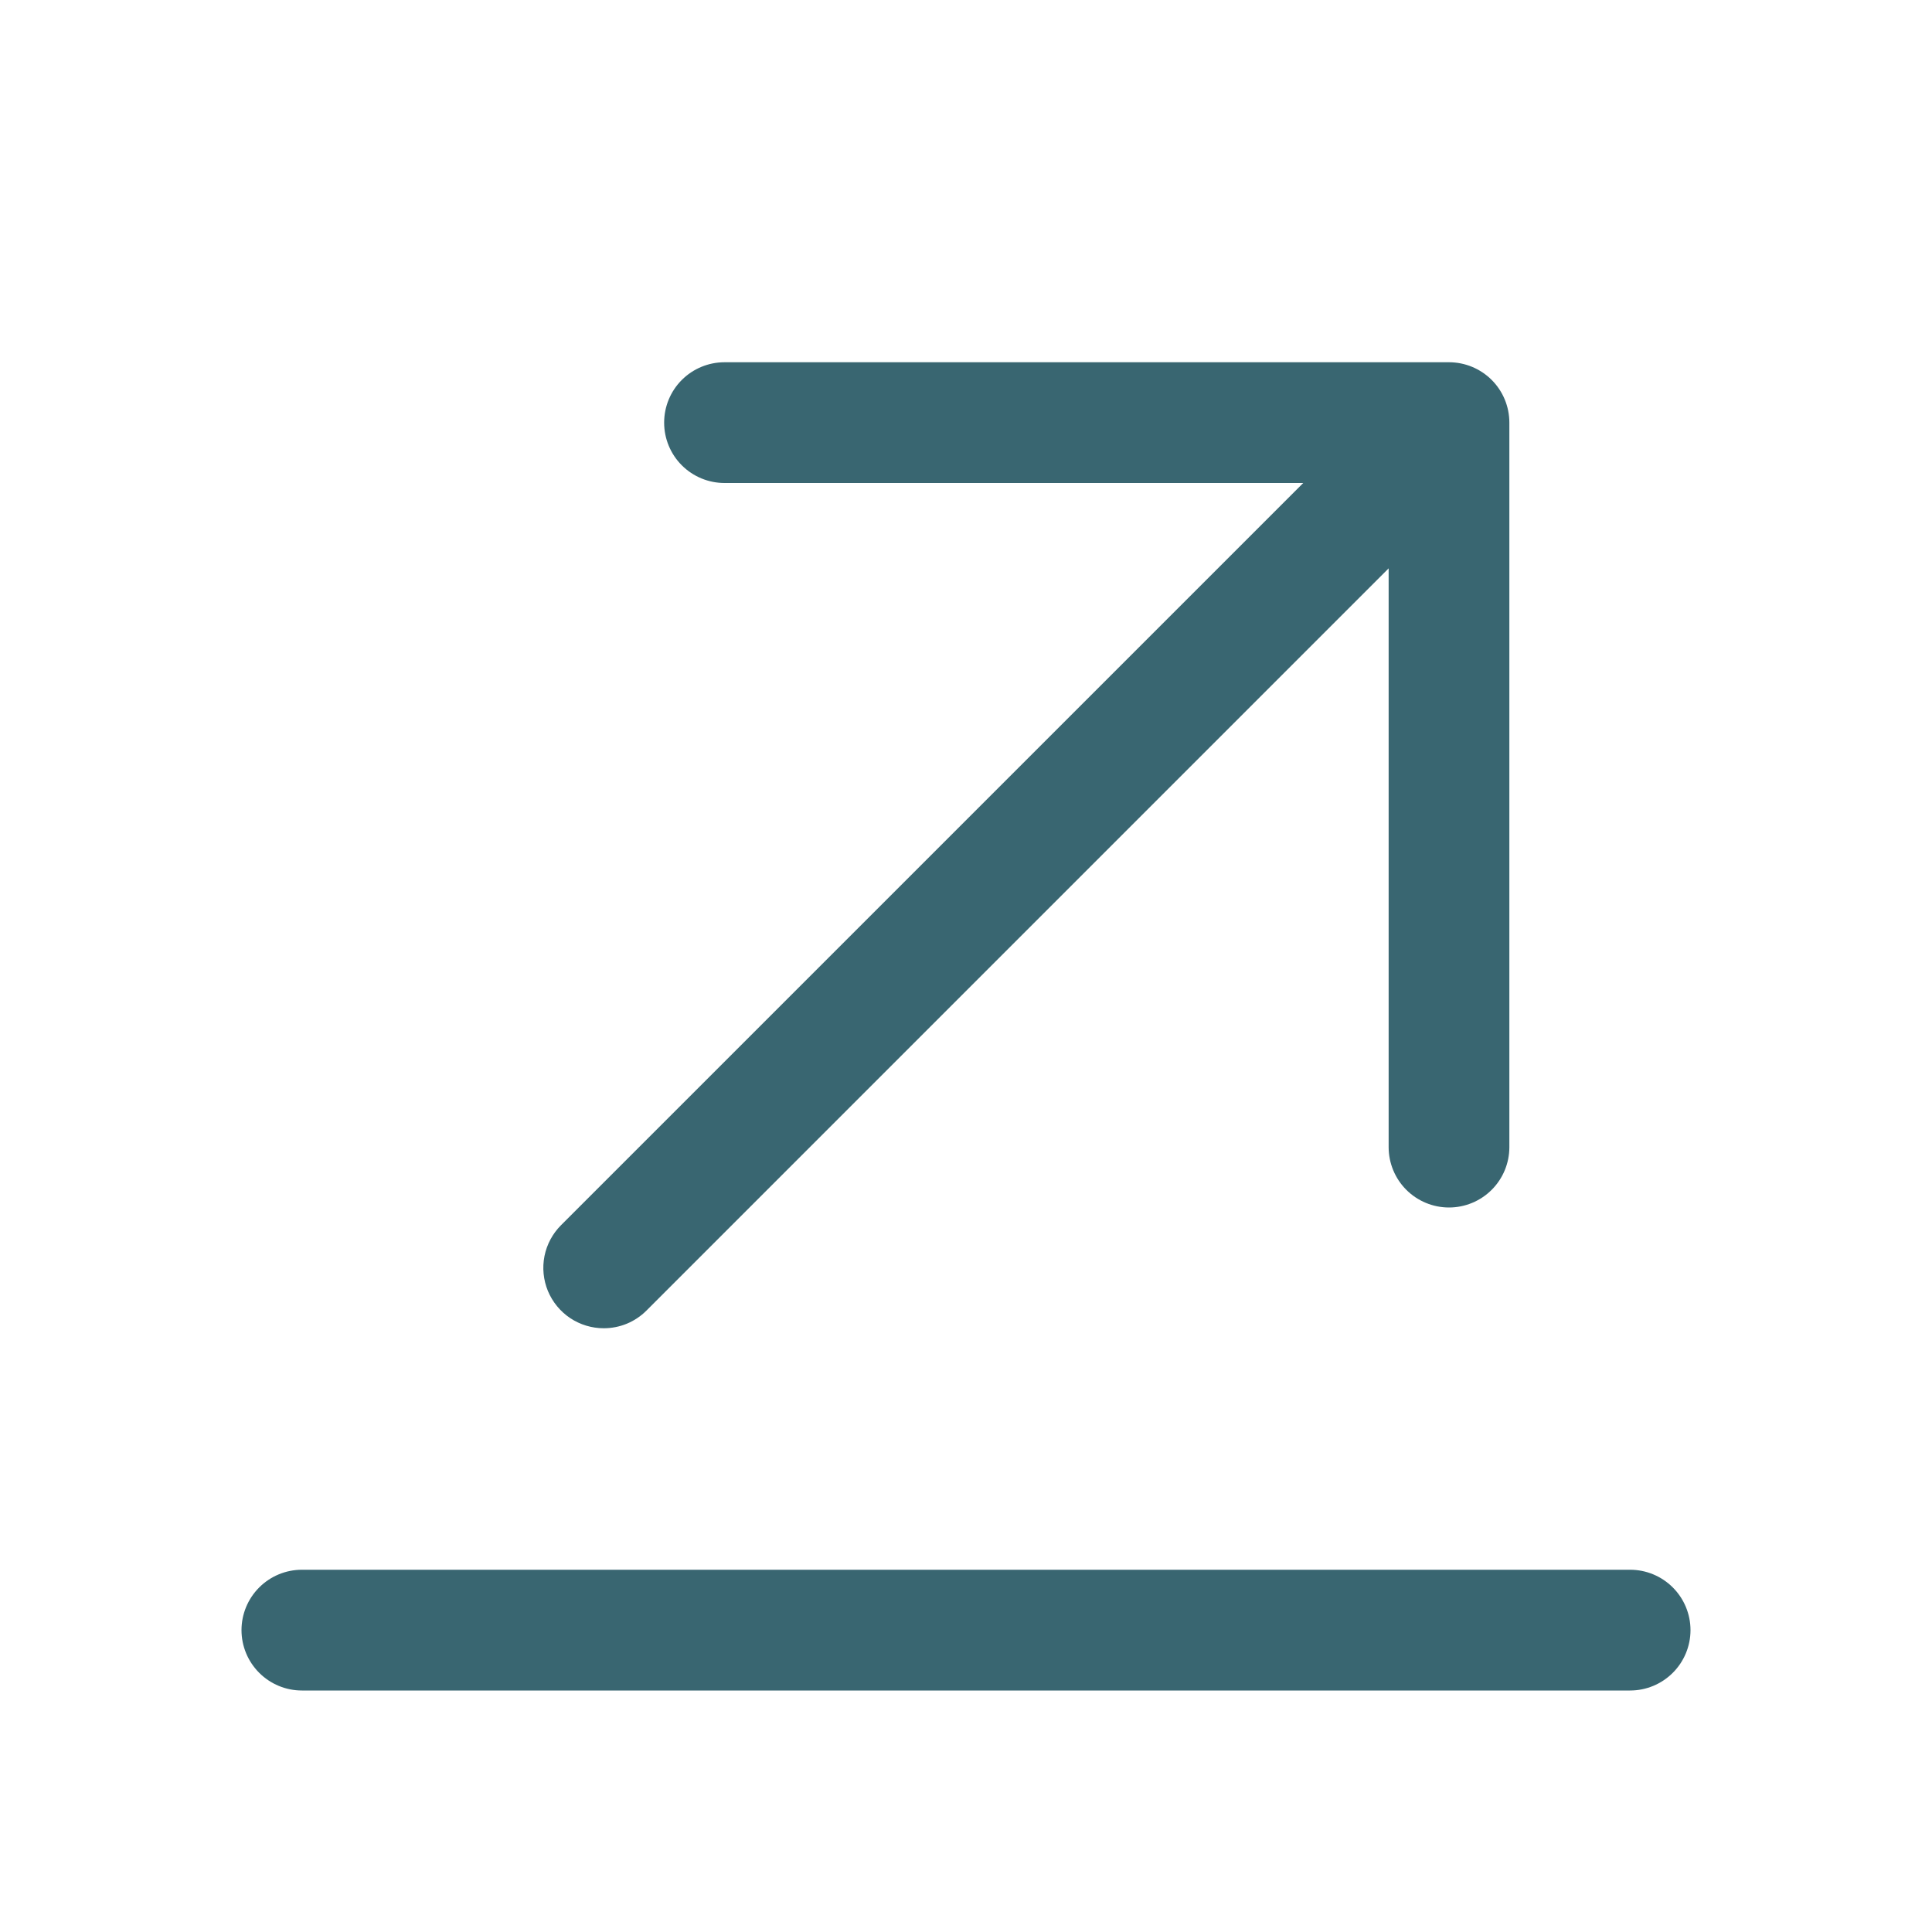 <svg width="50" height="50" viewBox="0 0 50 50" fill="none" xmlns="http://www.w3.org/2000/svg">
<path d="M43.75 42.188C43.75 42.602 43.585 42.999 43.292 43.292C42.999 43.585 42.602 43.75 42.188 43.75H7.812C7.398 43.75 7.001 43.585 6.708 43.292C6.415 42.999 6.25 42.602 6.25 42.188C6.25 41.773 6.415 41.376 6.708 41.083C7.001 40.79 7.398 40.625 7.812 40.625H42.188C42.602 40.625 42.999 40.79 43.292 41.083C43.585 41.376 43.75 41.773 43.75 42.188ZM15.625 34.375C15.83 34.375 16.034 34.335 16.223 34.257C16.413 34.178 16.585 34.063 16.73 33.918L35.938 14.709V29.688C35.938 30.102 36.102 30.499 36.395 30.792C36.688 31.085 37.086 31.25 37.5 31.25C37.914 31.25 38.312 31.085 38.605 30.792C38.898 30.499 39.062 30.102 39.062 29.688V10.938C39.062 10.523 38.898 10.126 38.605 9.833C38.312 9.54 37.914 9.375 37.5 9.375H18.75C18.336 9.375 17.938 9.54 17.645 9.833C17.352 10.126 17.188 10.523 17.188 10.938C17.188 11.352 17.352 11.749 17.645 12.042C17.938 12.335 18.336 12.5 18.75 12.5H33.728L14.52 31.707C14.301 31.926 14.152 32.204 14.091 32.507C14.031 32.811 14.062 33.125 14.18 33.411C14.299 33.696 14.499 33.94 14.756 34.112C15.014 34.284 15.316 34.375 15.625 34.375Z" fill="#396671"/>
</svg>

